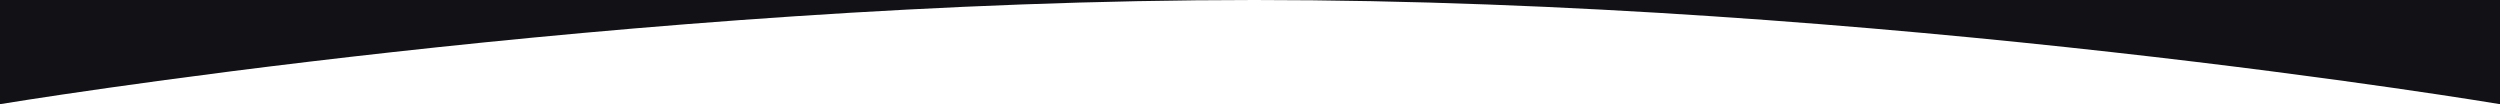 <svg xmlns="http://www.w3.org/2000/svg" width="1920" height="80" viewBox="0 0 1920 80">
  <path id="rounded-in" d="M0,1745H1920v80s-476.67-80-956.67-80S0,1825,0,1825Z" transform="translate(0 -1745)" fill="#111116"/>
</svg>
